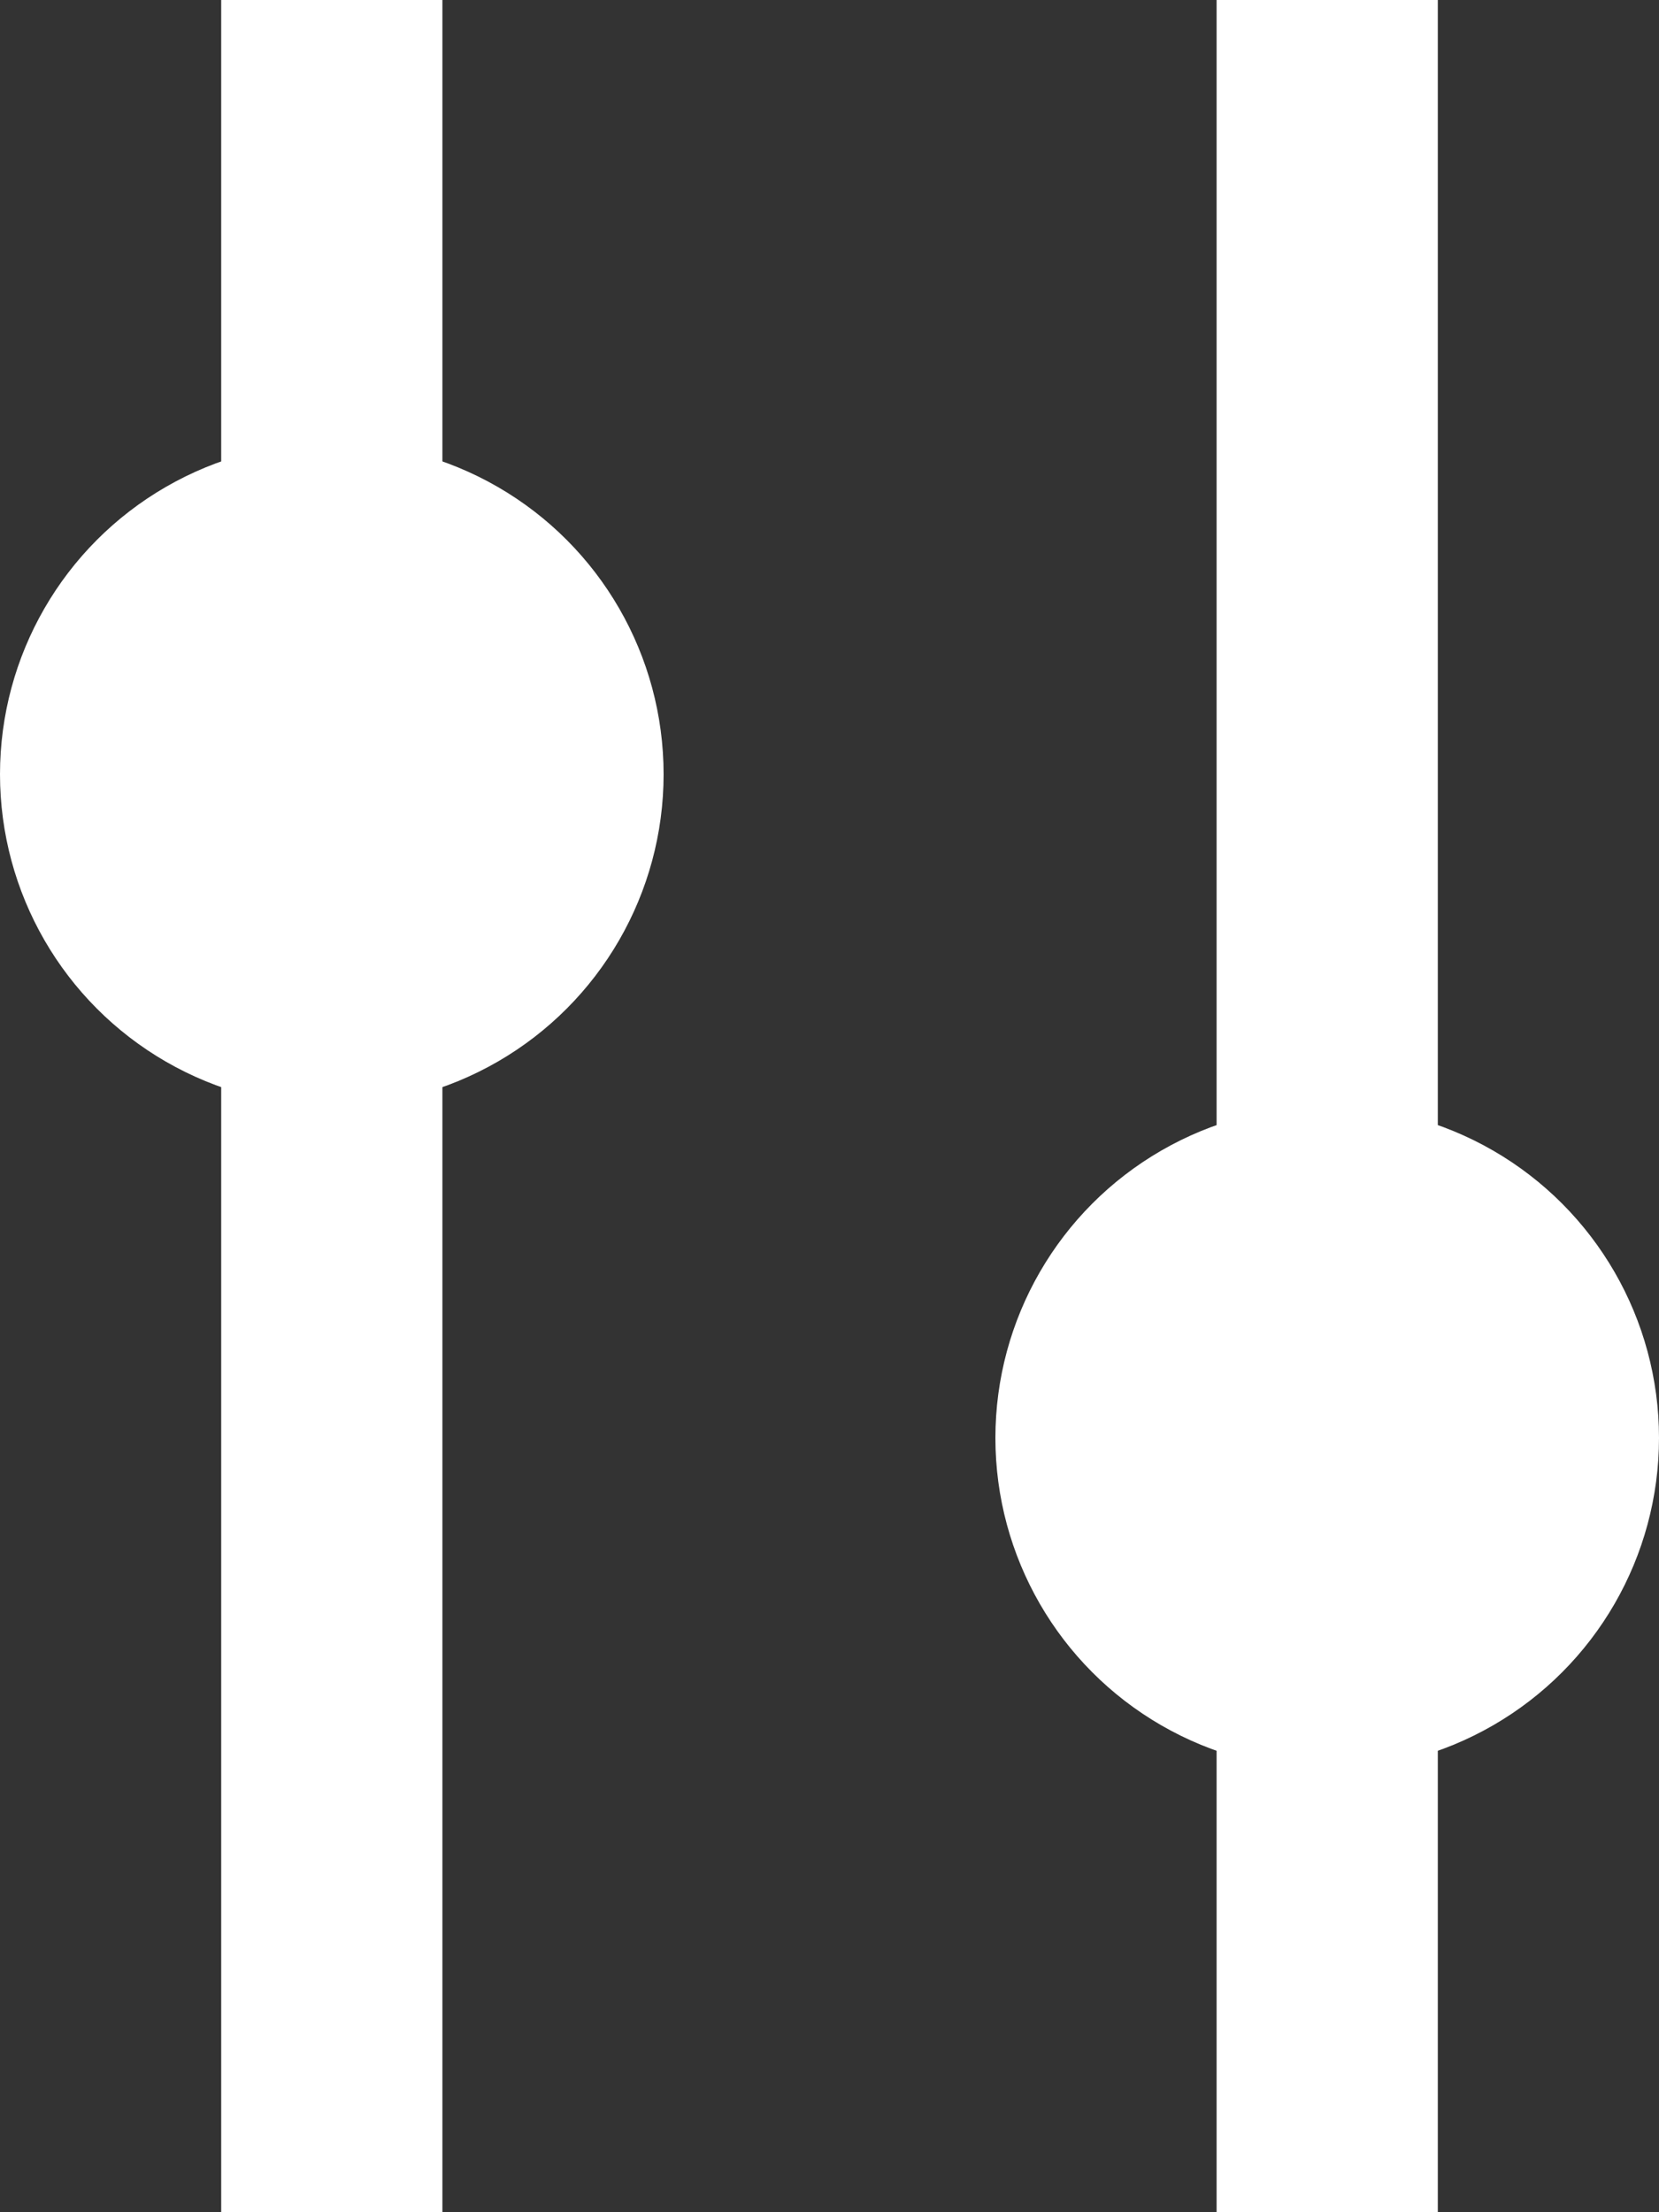 <?xml version="1.0" encoding="UTF-8"?> <svg xmlns="http://www.w3.org/2000/svg" width="15" height="20" viewBox="0 0 15 20" fill="none"><rect x="0" y="0" width="15" height="20" fill="#333333" stroke="none"/> <rect x="2" width="2" height="20" fill="white"></rect> <rect x="11" width="2" height="20" fill="white"></rect> <circle cx="3" cy="7" r="3" fill="white"></circle> <circle cx="12" cy="13" r="3" fill="white"></circle> </svg> 